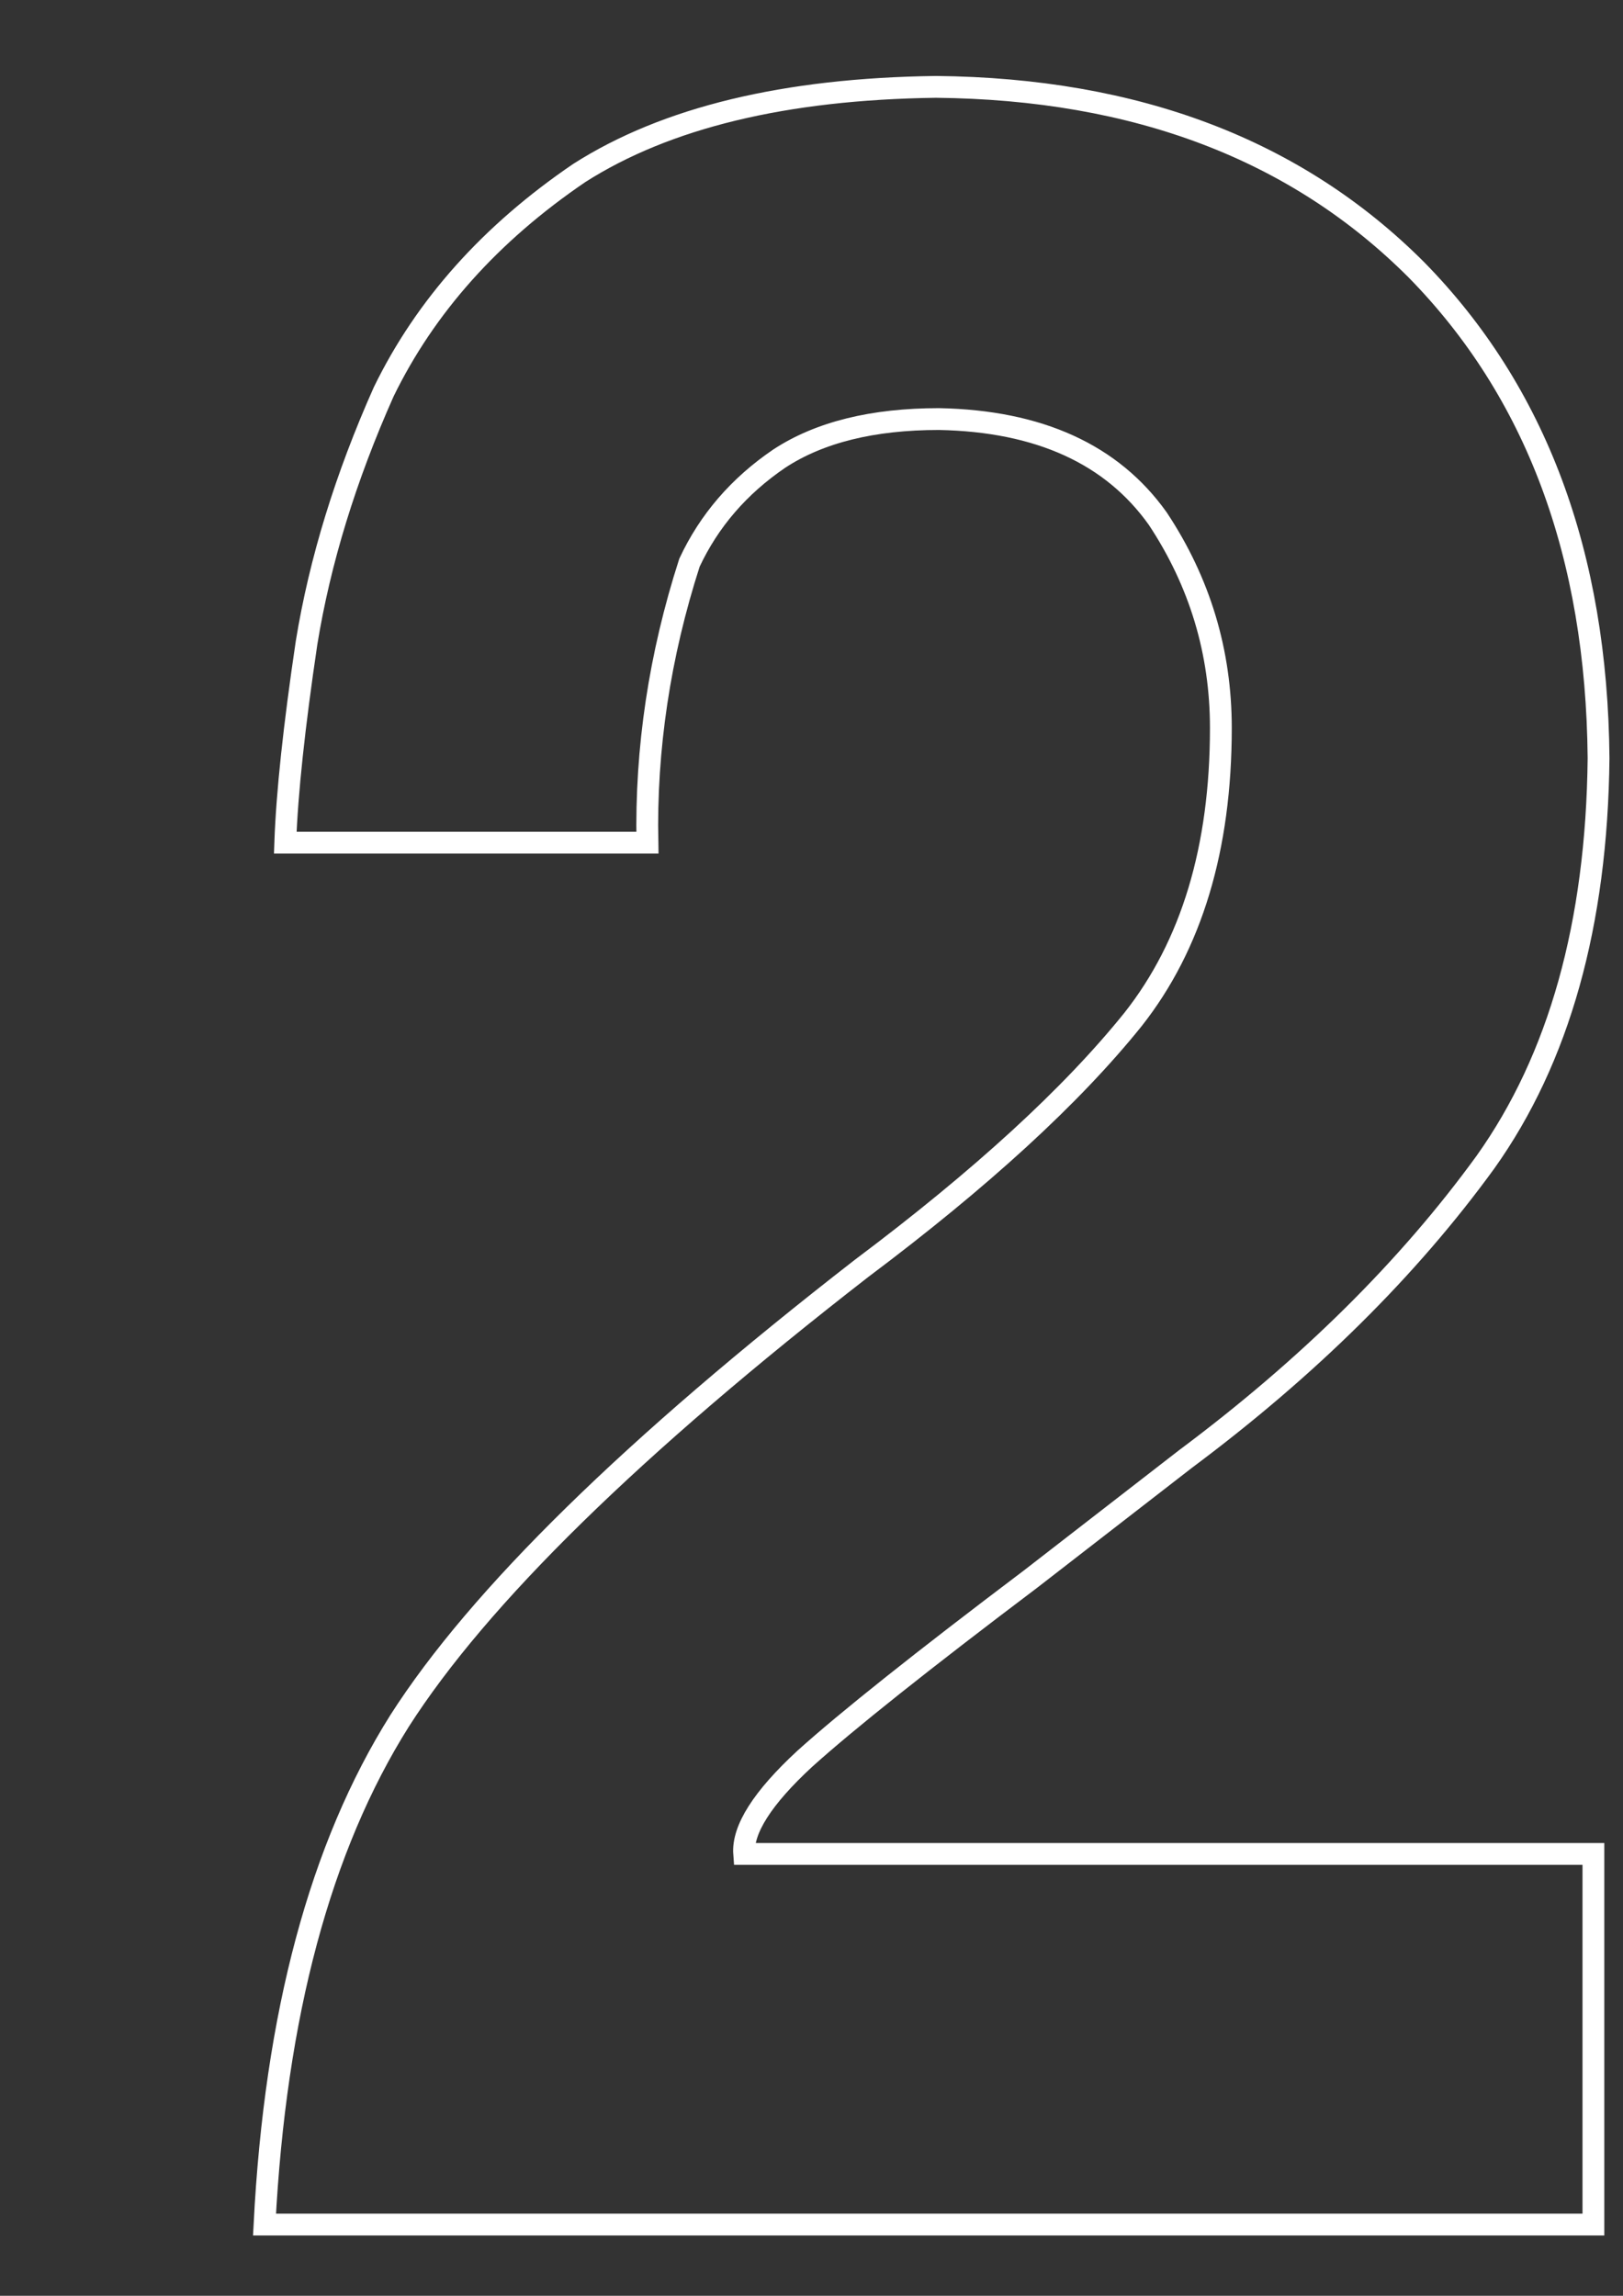 <?xml version="1.0" encoding="utf-8"?>
<!-- Generator: Adobe Illustrator 15.0.0, SVG Export Plug-In . SVG Version: 6.00 Build 0)  -->
<!DOCTYPE svg PUBLIC "-//W3C//DTD SVG 1.1//EN" "http://www.w3.org/Graphics/SVG/1.1/DTD/svg11.dtd">
<svg version="1.1" id="图层_1" xmlns="http://www.w3.org/2000/svg" xmlns:xlink="http://www.w3.org/1999/xlink" x="0px" y="0px"
	 width="595.279px" height="841.89px" viewBox="0 0 595.279 841.89" enable-background="new 0 0 595.279 841.89"
	 xml:space="preserve">
<rect x="0" y="0" width="595.279" height="841.89" fill="#333333" stroke="none"/>
<title>11</title>
<g>
	<path fill="none" stroke="#FFFFFF" stroke-width="8" stroke-miterlimit="10" d="M584.425,815.765H97.018
		c3.953-76.969,20.469-138.531,49.547-184.719c29.063-45.469,85.531-100.766,169.438-165.922
		c43.922-32.938,77.109-63.36,99.578-91.297c21.469-27.203,32.203-62.828,32.203-106.859c0-27.906-7.719-53.5-23.141-76.781
		c-16.813-23.625-43.547-35.797-80.219-36.516c-24.344,0-43.891,4.844-58.625,14.516c-14.75,10.031-25.719,22.75-32.922,38.156
		c-10.969,34.047-16.109,68.266-15.422,102.656H104.628c0.641-18.188,3.25-42.609,7.813-73.297
		c4.875-29.953,14.297-60.625,28.297-92.031c15.281-31.375,39.203-58.125,71.75-80.25c31.875-20.328,75.469-30.844,130.781-31.563
		c73.531,0.719,132.25,23.078,176.188,67.047c43.922,44.719,66.203,104.438,66.859,179.172
		c-0.656,60.797-14.484,110.141-41.453,148.047c-28.297,38.984-64.984,75.281-110.047,108.906l-56.766,43.984
		c-39.813,30.047-67.438,52.031-82.906,65.969c-15.484,14.313-22.891,25.938-22.203,34.875h311.484V815.765z"/>
</g>
</svg>
